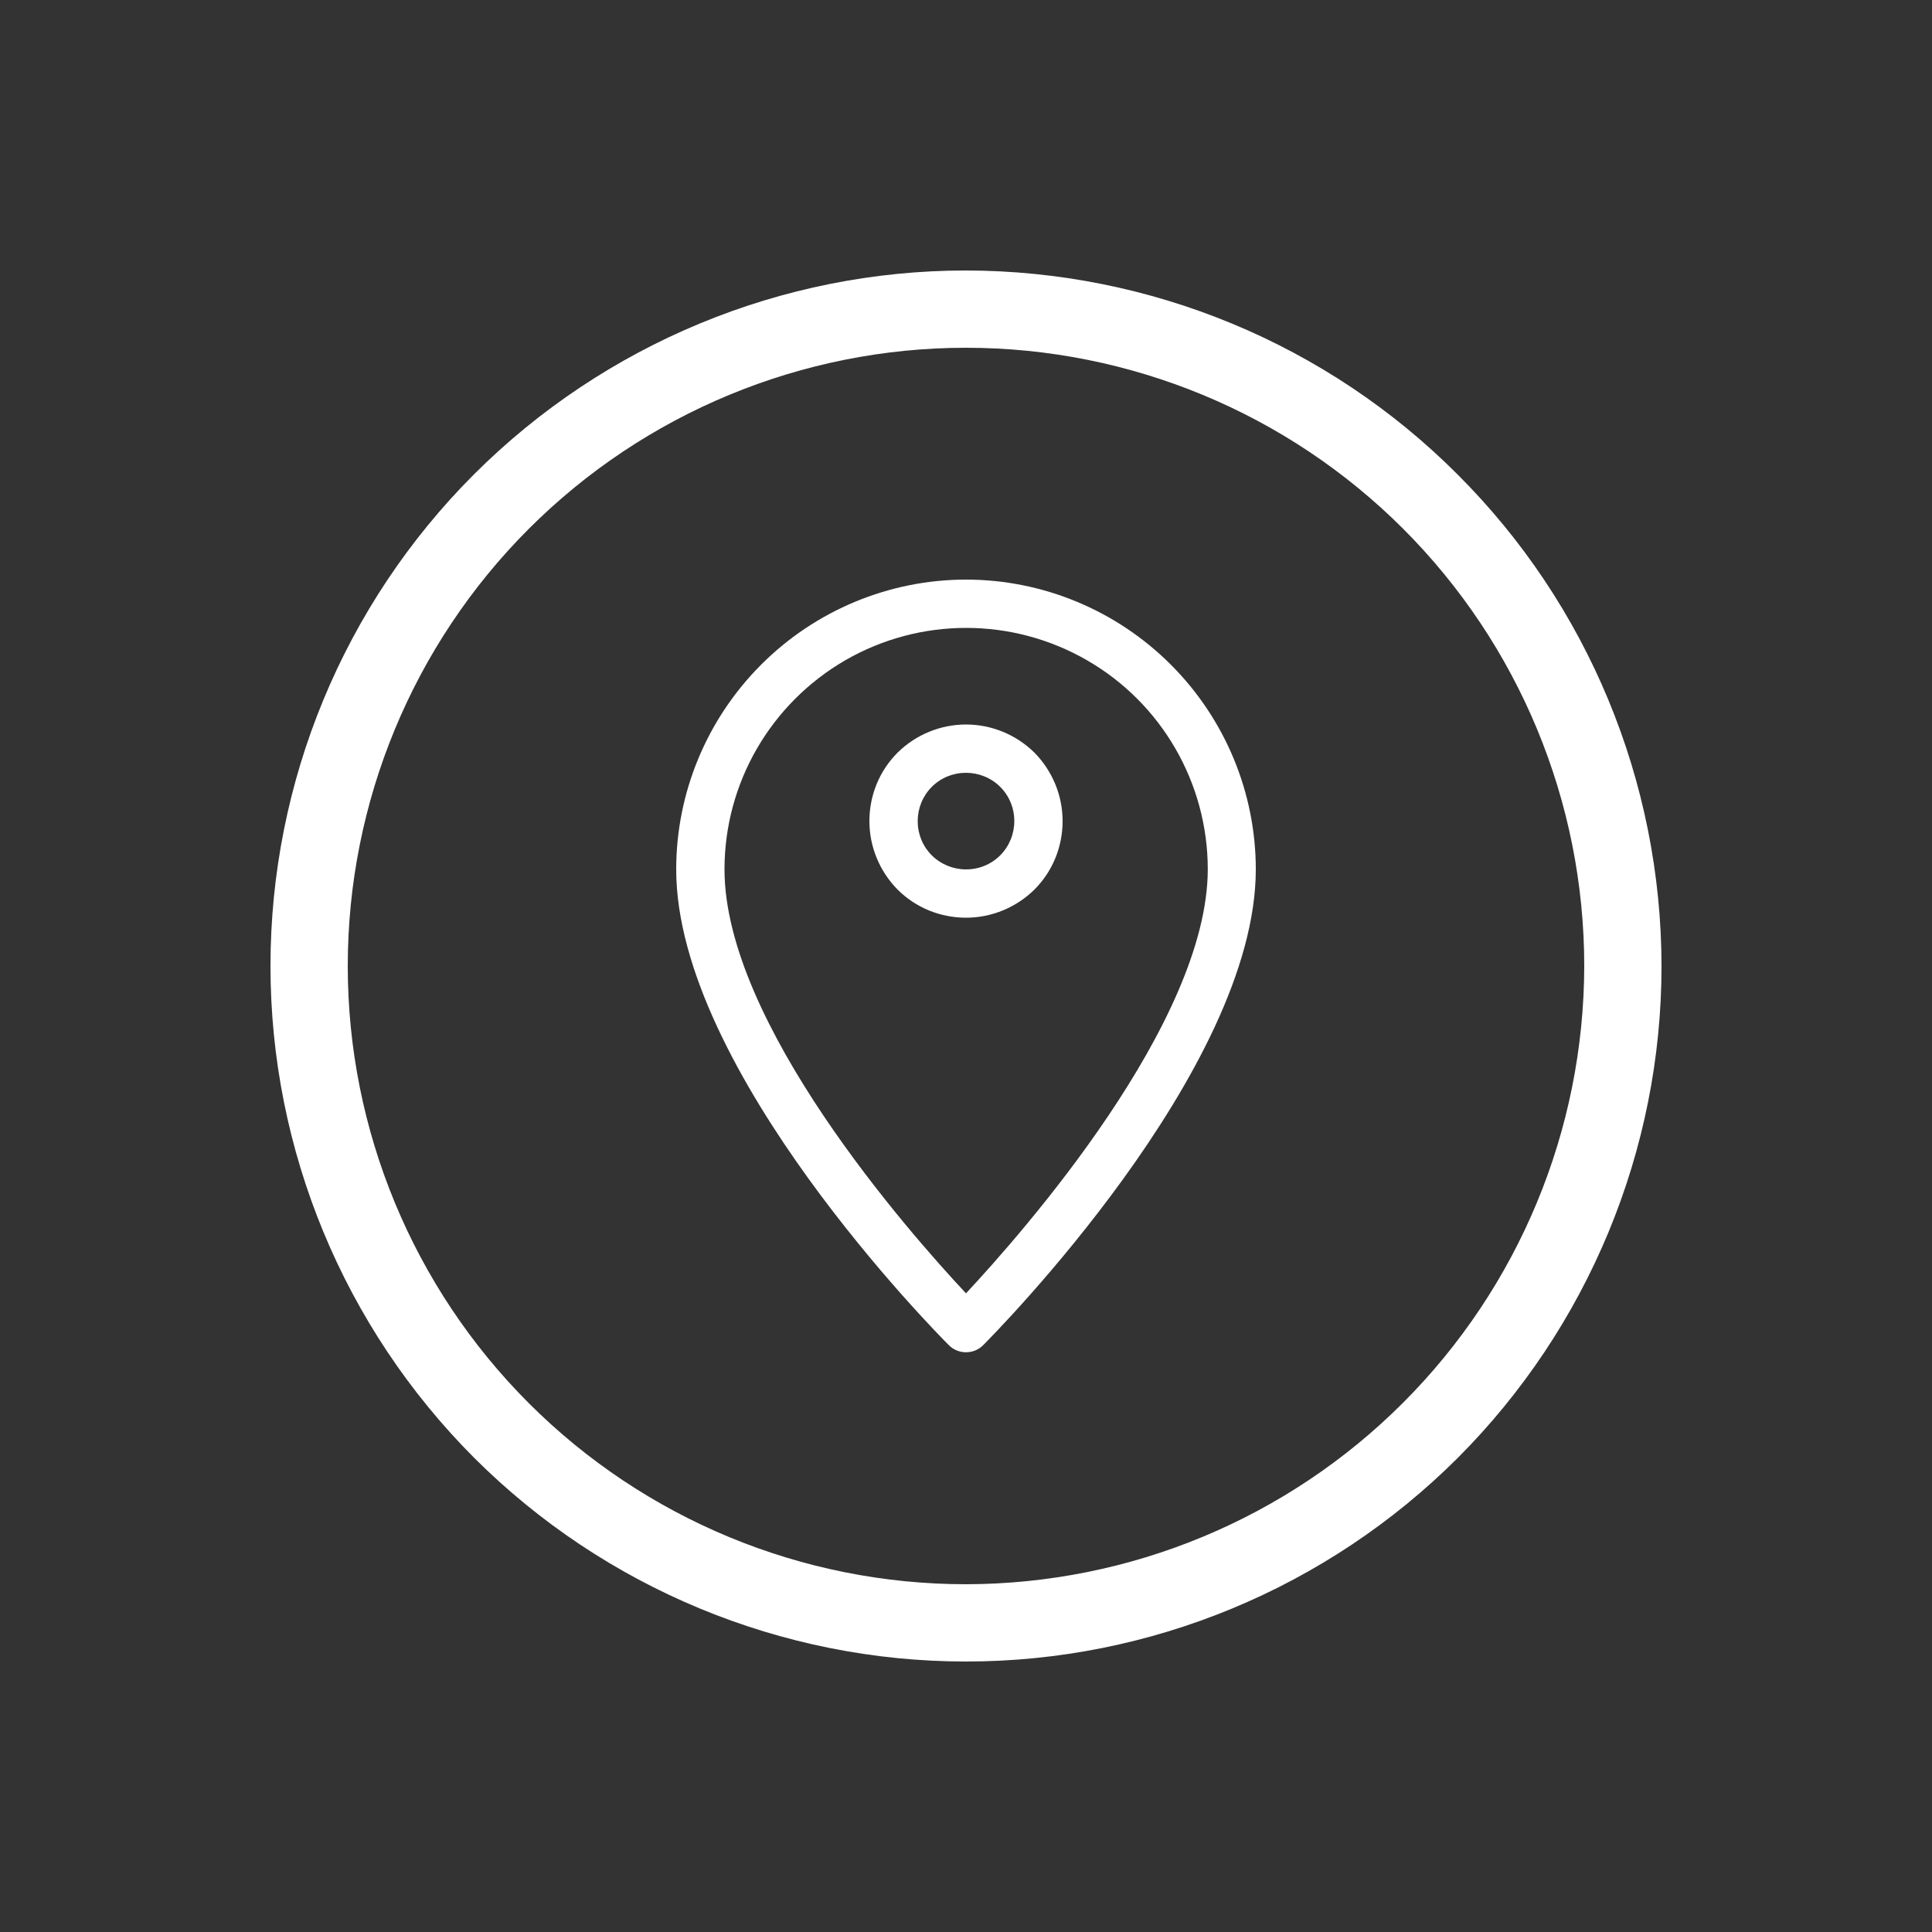 <?xml version="1.0" encoding="UTF-8"?> <!-- Generator: Adobe Illustrator 26.0.3, SVG Export Plug-In . SVG Version: 6.00 Build 0) --> <svg xmlns="http://www.w3.org/2000/svg" xmlns:xlink="http://www.w3.org/1999/xlink" id="Слой_1" x="0px" y="0px" viewBox="0 0 700 700" style="enable-background:new 0 0 700 700;" xml:space="preserve"><rect x="0" y="0" width="700" height="700" fill="#333333" stroke="none"/> <style type="text/css"> .st0{fill:#FFFFFF;} </style> <g> <polygon class="st0" points="350,140 350,140 350,140 "></polygon> <g> <path class="st0" d="M350,210c-27.8,0-54.5,11.1-74.2,30.8C256.1,260.5,245,287.2,245,315c0,72.8,94.8,168.4,98.8,172.4 c3.4,3.4,9,3.4,12.4,0c4-4,98.8-99.7,98.8-172.4c0-27.8-11.1-54.5-30.8-74.2C404.5,221.1,377.8,210,350,210z M350,468.6 c-20.9-22.3-87.5-98-87.5-153.6c0-31.3,16.7-60.1,43.8-75.8c27.1-15.6,60.4-15.6,87.5,0c27.1,15.6,43.8,44.5,43.8,75.8 C437.5,370.5,370.9,446.2,350,468.6z"></path> <path class="st0" d="M350,262.5c-9.3,0-18.2,3.7-24.8,10.2c-6.6,6.6-10.2,15.5-10.2,24.8s3.7,18.2,10.2,24.8 c6.6,6.6,15.5,10.2,24.8,10.2s18.2-3.7,24.8-10.2c6.6-6.6,10.2-15.5,10.2-24.8s-3.7-18.2-10.2-24.8 C368.2,266.2,359.3,262.5,350,262.5z M362.4,309.9c-3.3,3.3-7.7,5.1-12.4,5.1c-4.6,0-9.1-1.8-12.4-5.1s-5.1-7.7-5.1-12.4 c0-4.6,1.8-9.1,5.1-12.4s7.7-5.1,12.4-5.1c4.6,0,9.1,1.8,12.4,5.1s5.1,7.7,5.1,12.4C367.5,302.1,365.7,306.6,362.4,309.9z"></path> </g> <path class="st0" d="M528.1,171.9C480.9,124.6,416.8,98.1,350,98c-66.8,0-130.9,26.6-178.2,73.8C124.5,219.1,98,283.2,98,350 s26.6,130.9,73.8,178.2C219.1,575.4,283.2,602,350,602s130.9-26.6,178.2-73.8C575.4,480.9,602,416.8,602,350l0,0 C601.9,283.2,575.4,219.1,528.1,171.9z M508.3,508.3c-42,42-98.9,65.6-158.3,65.7c-59.4,0-116.4-23.6-158.4-65.6 c-42-42-65.6-99-65.6-158.4c0-59.4,23.6-116.4,65.6-158.4c42-42,99-65.6,158.4-65.6c59.4,0,116.4,23.6,158.4,65.6 c42,42,65.6,99,65.6,158.4l0,0C573.9,409.4,550.3,466.3,508.3,508.3z"></path> </g> </svg> 